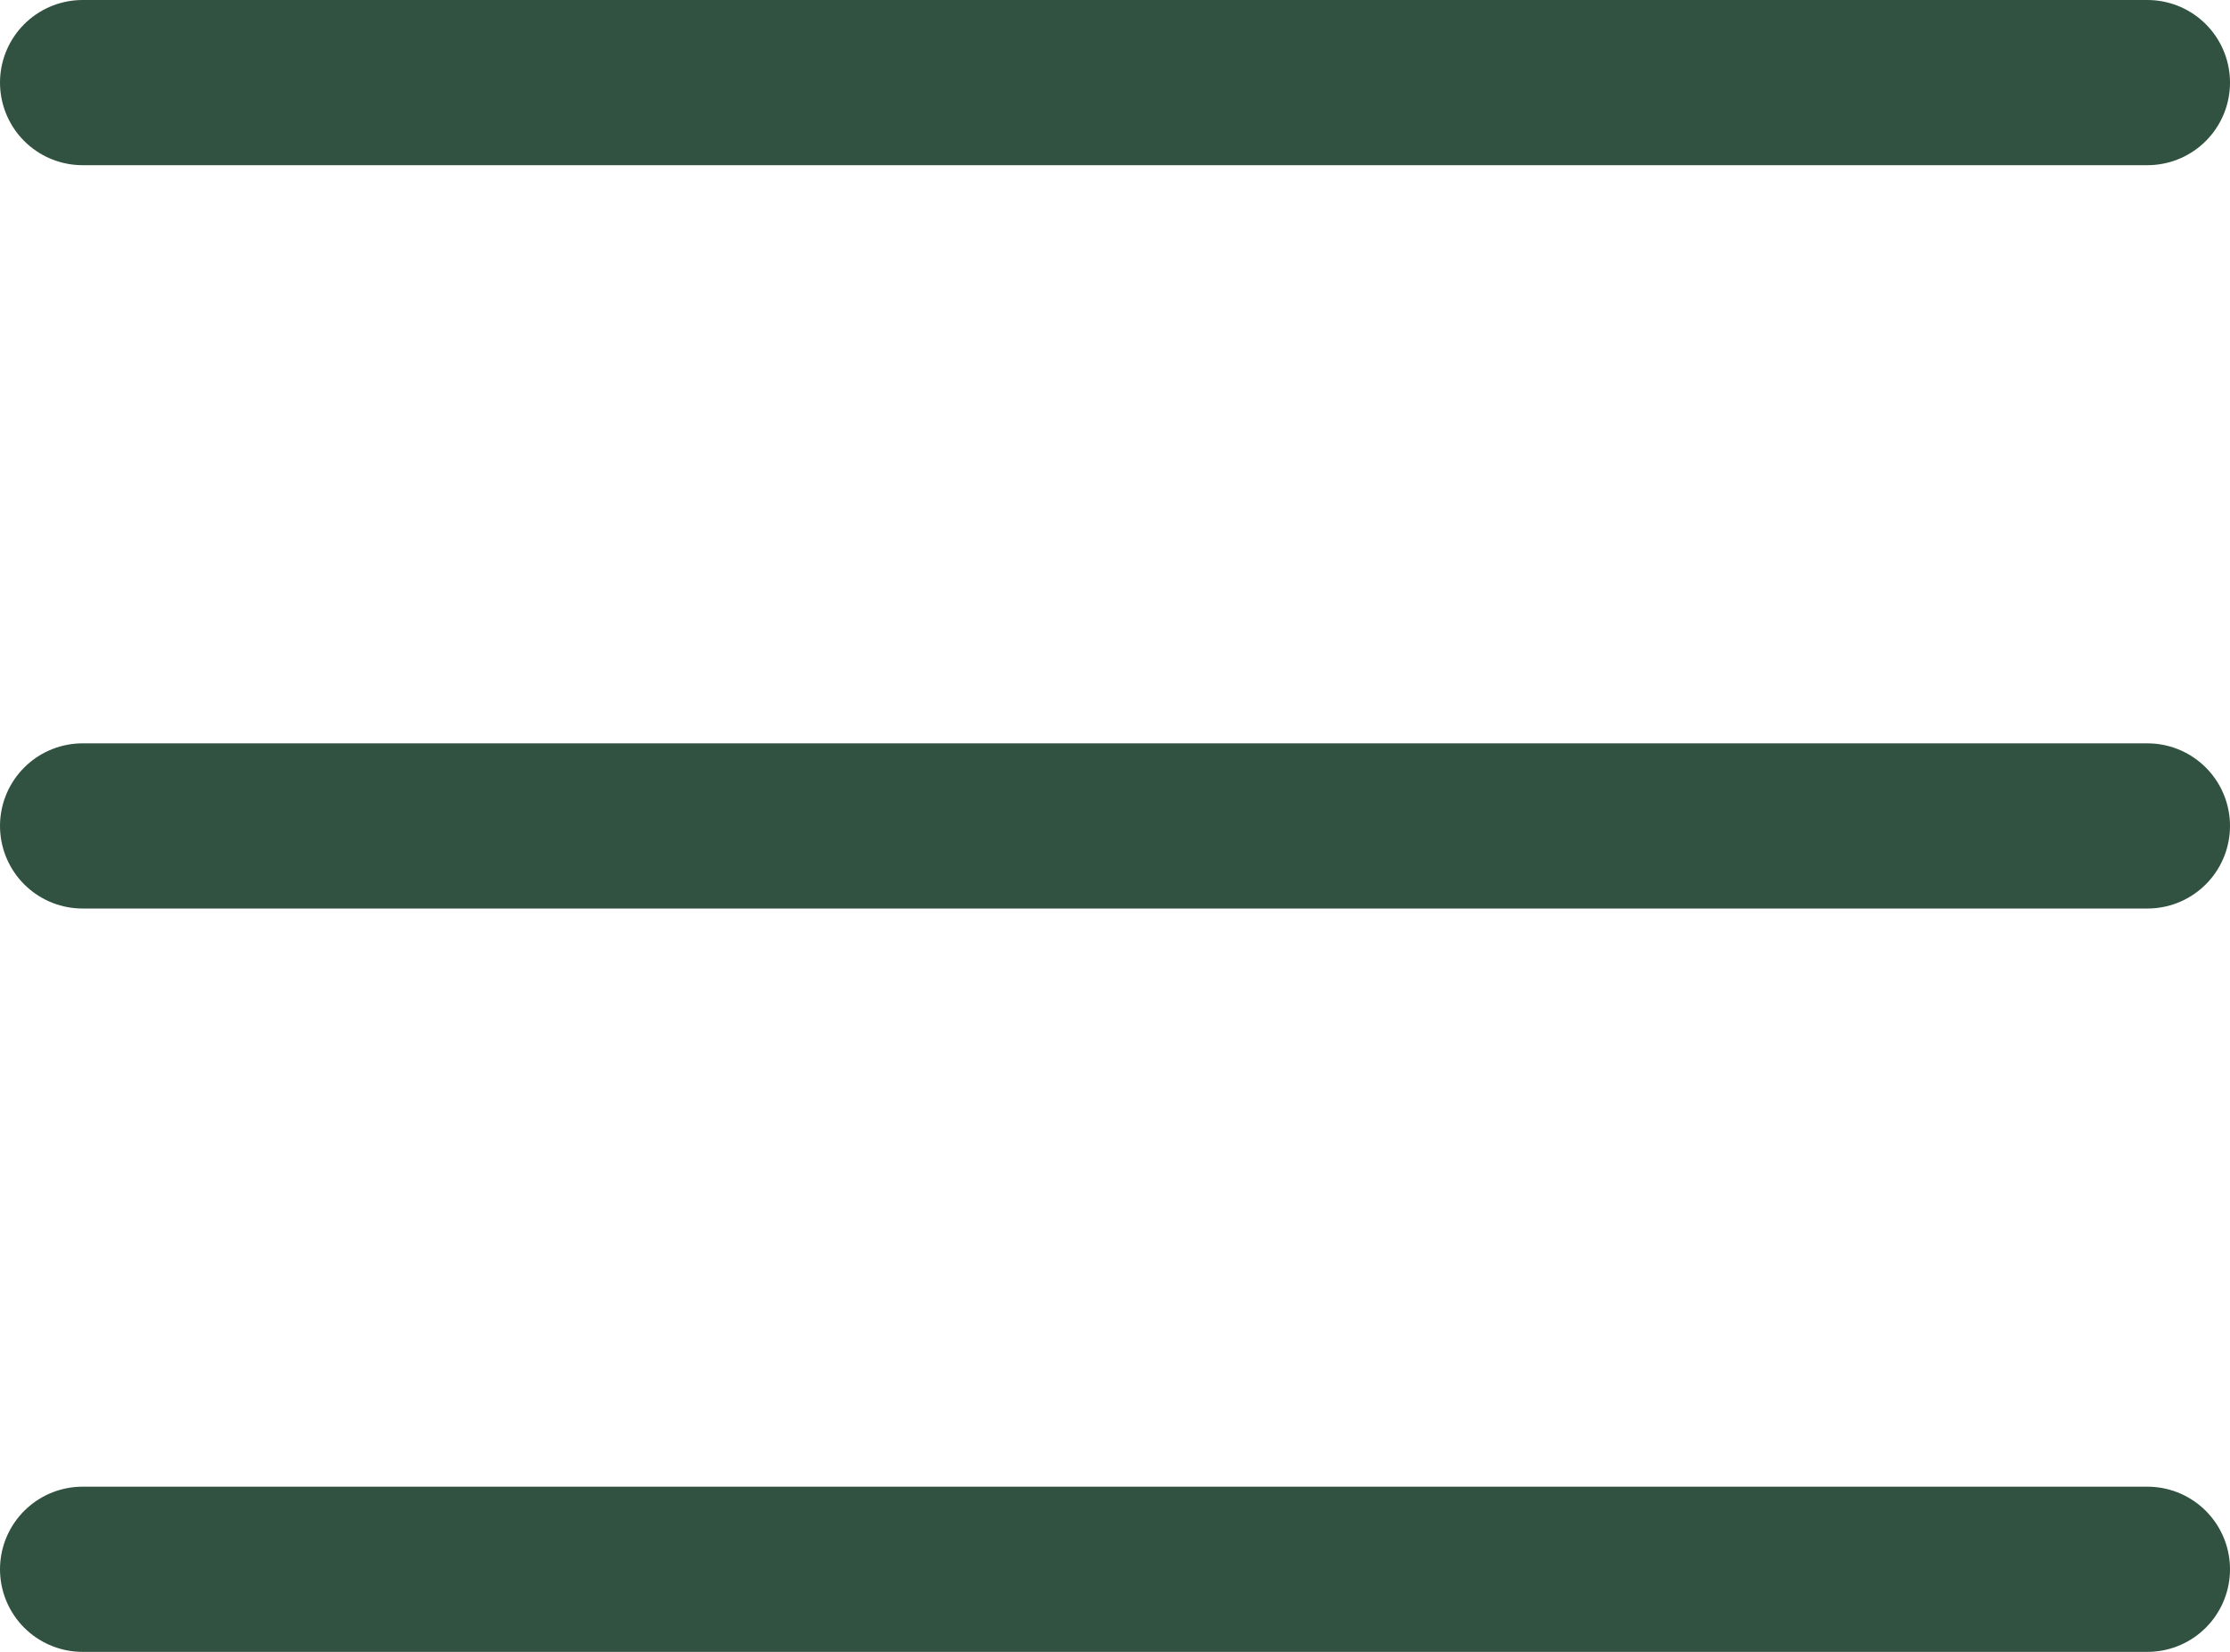 <?xml version="1.0" encoding="UTF-8"?> <svg xmlns="http://www.w3.org/2000/svg" width="27" height="20" viewBox="0 0 27 20" fill="none"><path d="M1 1H26" stroke="#315241" stroke-width="2" stroke-linecap="round"></path><path d="M1 10L26 10" stroke="#315241" stroke-width="2" stroke-linecap="round"></path><path d="M1 19H26" stroke="#315241" stroke-width="2" stroke-linecap="round"></path></svg> 